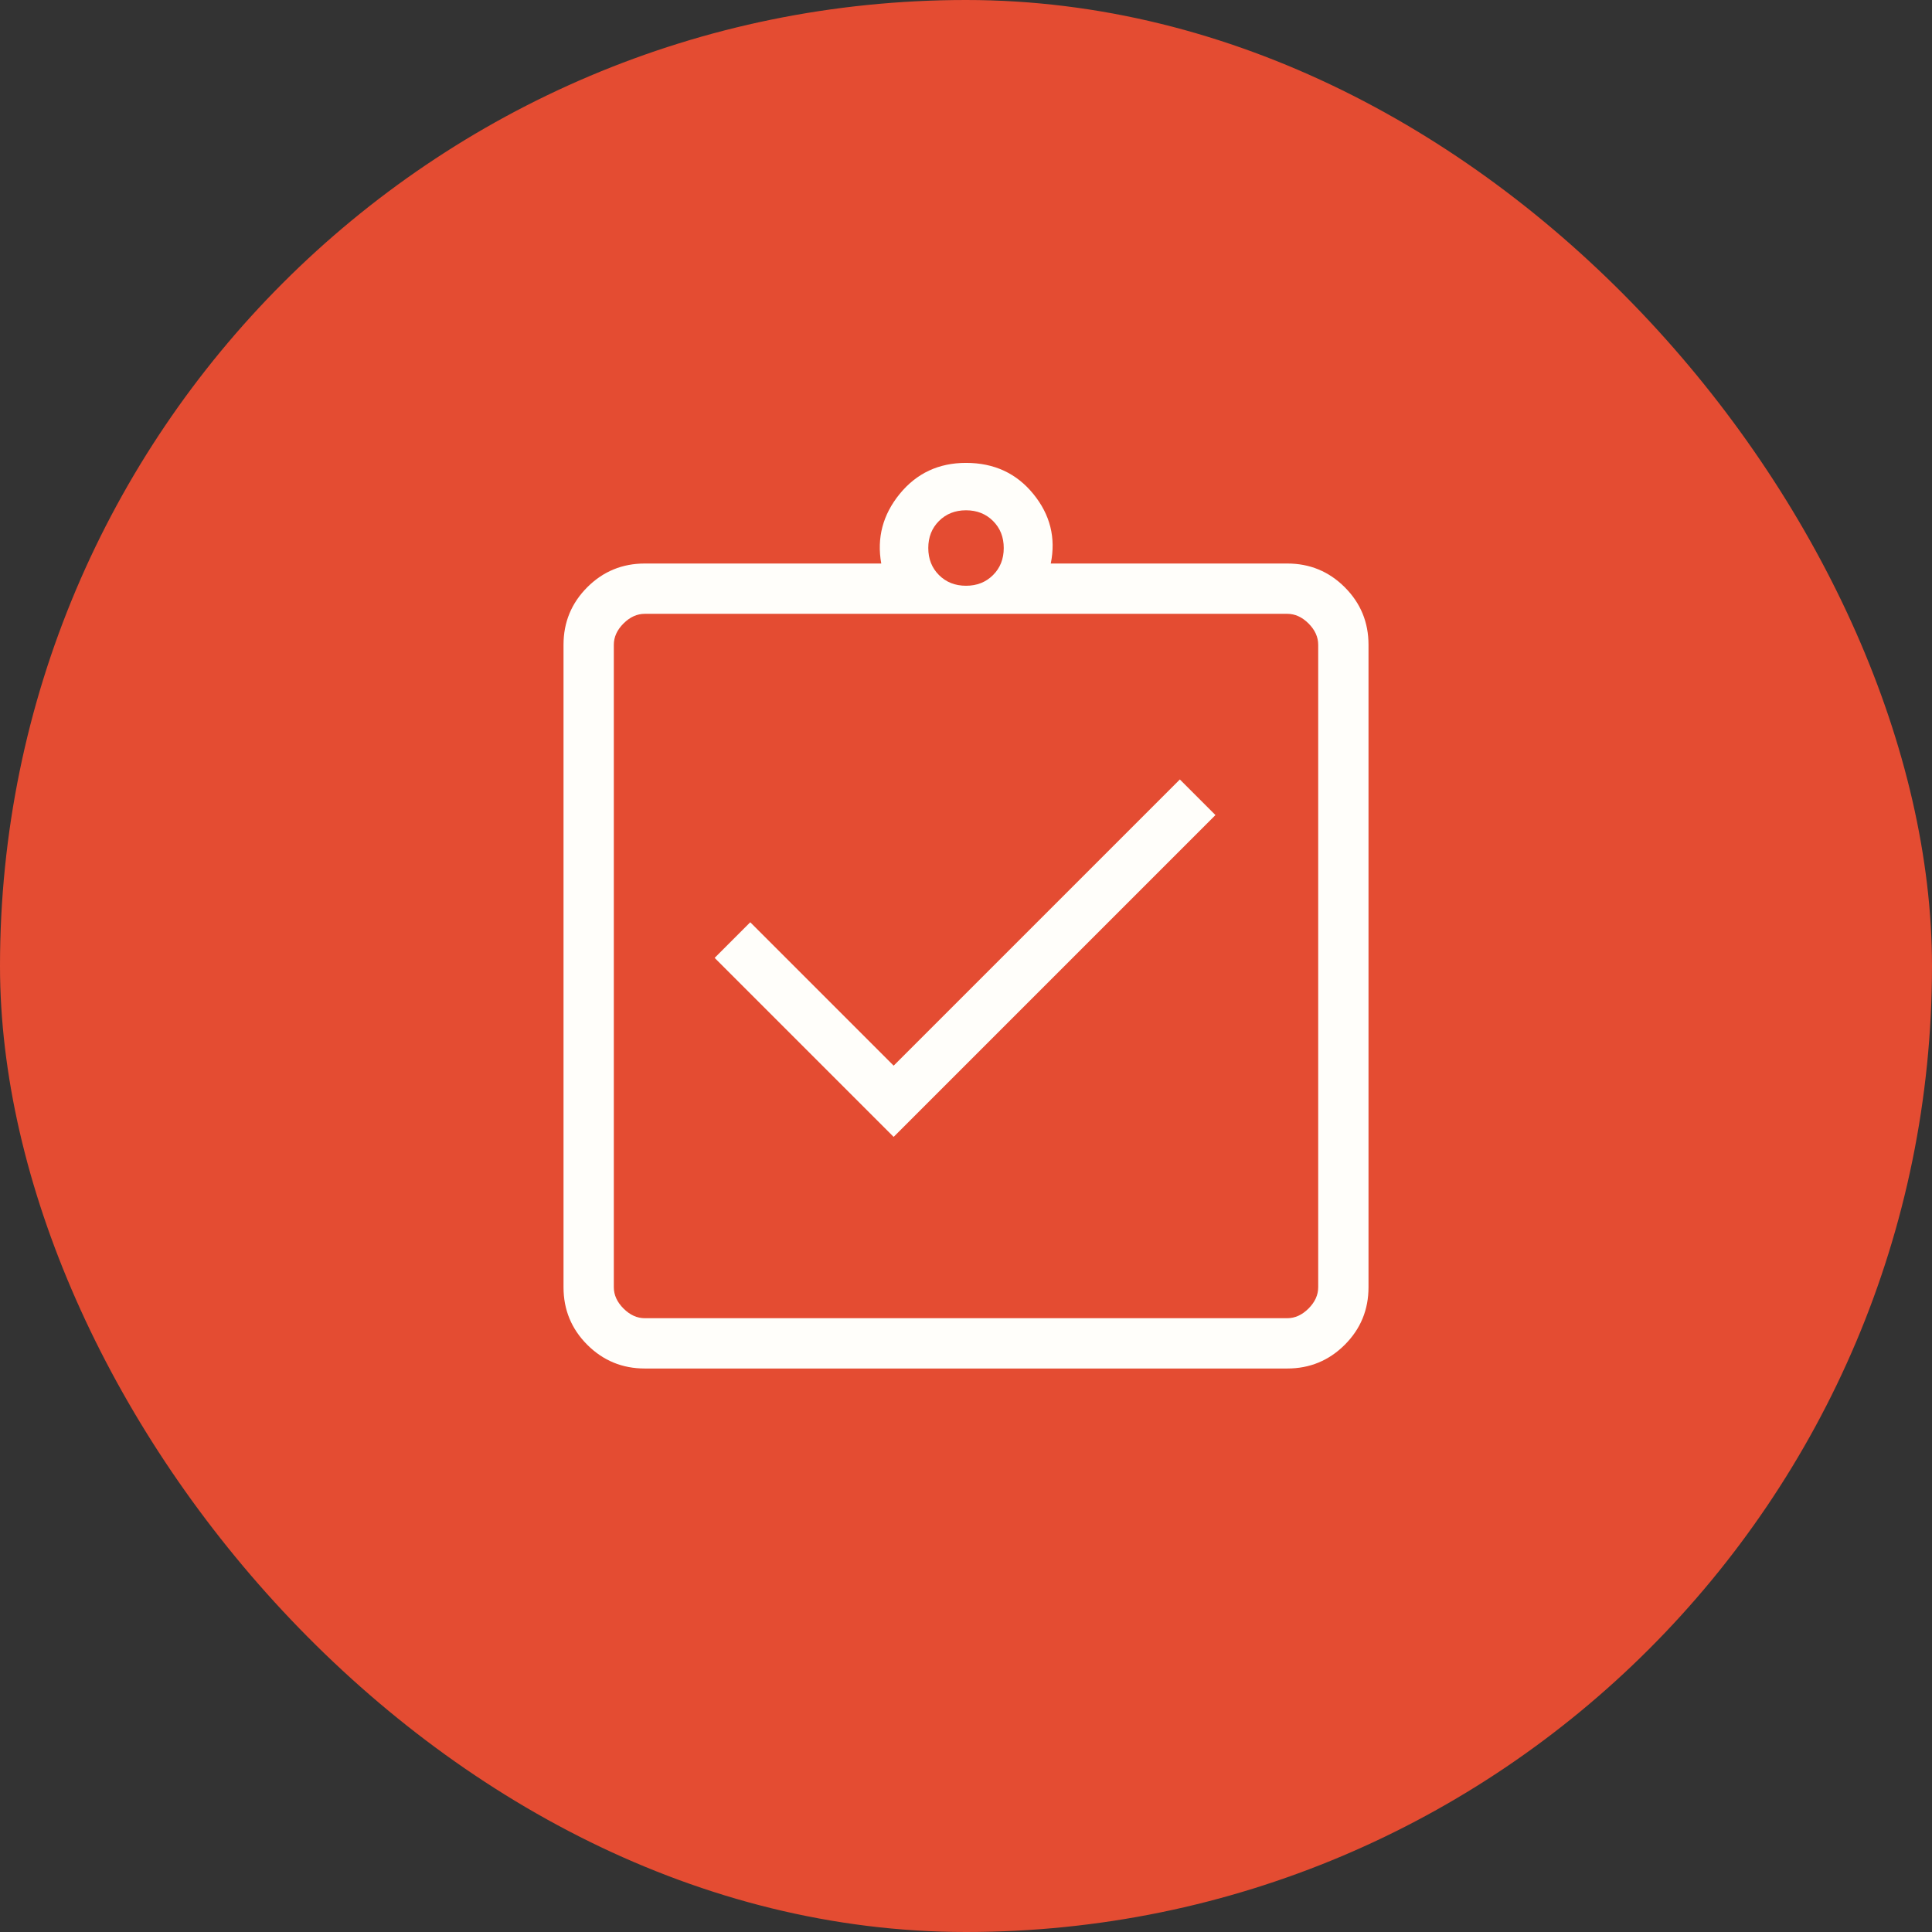 <svg width="80" height="80" viewBox="0 0 80 80" fill="none" xmlns="http://www.w3.org/2000/svg">
<rect x="0" y="0" width="80" height="80" fill="#333333" stroke="none"/>
<rect width="80" height="80" rx="40" fill="#E44C32"/>
<mask id="mask0_555_689" style="mask-type:alpha" maskUnits="userSpaceOnUse" x="15" y="15" width="50" height="50">
<rect x="15" y="15" width="50" height="50" fill="#D9D9D9"/>
</mask>
<g mask="url(#mask0_555_689)">
<path d="M37.004 47.076L50.329 33.75L48.855 32.276L37.004 44.127L31.066 38.189L29.592 39.664L37.004 47.076ZM26.7 56.667C25.767 56.667 24.973 56.339 24.317 55.684C23.662 55.028 23.334 54.234 23.334 53.301V26.699C23.334 25.767 23.662 24.973 24.317 24.317C24.973 23.661 25.767 23.334 26.7 23.334H36.491C36.301 22.27 36.556 21.31 37.254 20.453C37.953 19.596 38.868 19.167 40.001 19.167C41.16 19.167 42.089 19.596 42.787 20.453C43.486 21.31 43.727 22.27 43.51 23.334H53.302C54.234 23.334 55.028 23.661 55.684 24.317C56.34 24.973 56.667 25.767 56.667 26.699V53.301C56.667 54.234 56.34 55.028 55.684 55.684C55.028 56.339 54.234 56.667 53.302 56.667H26.7ZM26.7 54.584H53.302C53.623 54.584 53.916 54.45 54.184 54.183C54.45 53.916 54.584 53.622 54.584 53.301V26.699C54.584 26.378 54.45 26.084 54.184 25.817C53.916 25.55 53.623 25.417 53.302 25.417H26.7C26.379 25.417 26.085 25.55 25.818 25.817C25.551 26.084 25.417 26.378 25.417 26.699V53.301C25.417 53.622 25.551 53.916 25.818 54.183C26.085 54.45 26.379 54.584 26.7 54.584ZM40.001 24.255C40.452 24.255 40.825 24.107 41.12 23.812C41.416 23.517 41.563 23.144 41.563 22.692C41.563 22.241 41.416 21.868 41.12 21.573C40.825 21.278 40.452 21.13 40.001 21.13C39.549 21.13 39.176 21.278 38.881 21.573C38.586 21.868 38.438 22.241 38.438 22.692C38.438 23.144 38.586 23.517 38.881 23.812C39.176 24.107 39.549 24.255 40.001 24.255Z" fill="#FFFEFA"/>
</g>
</svg>
